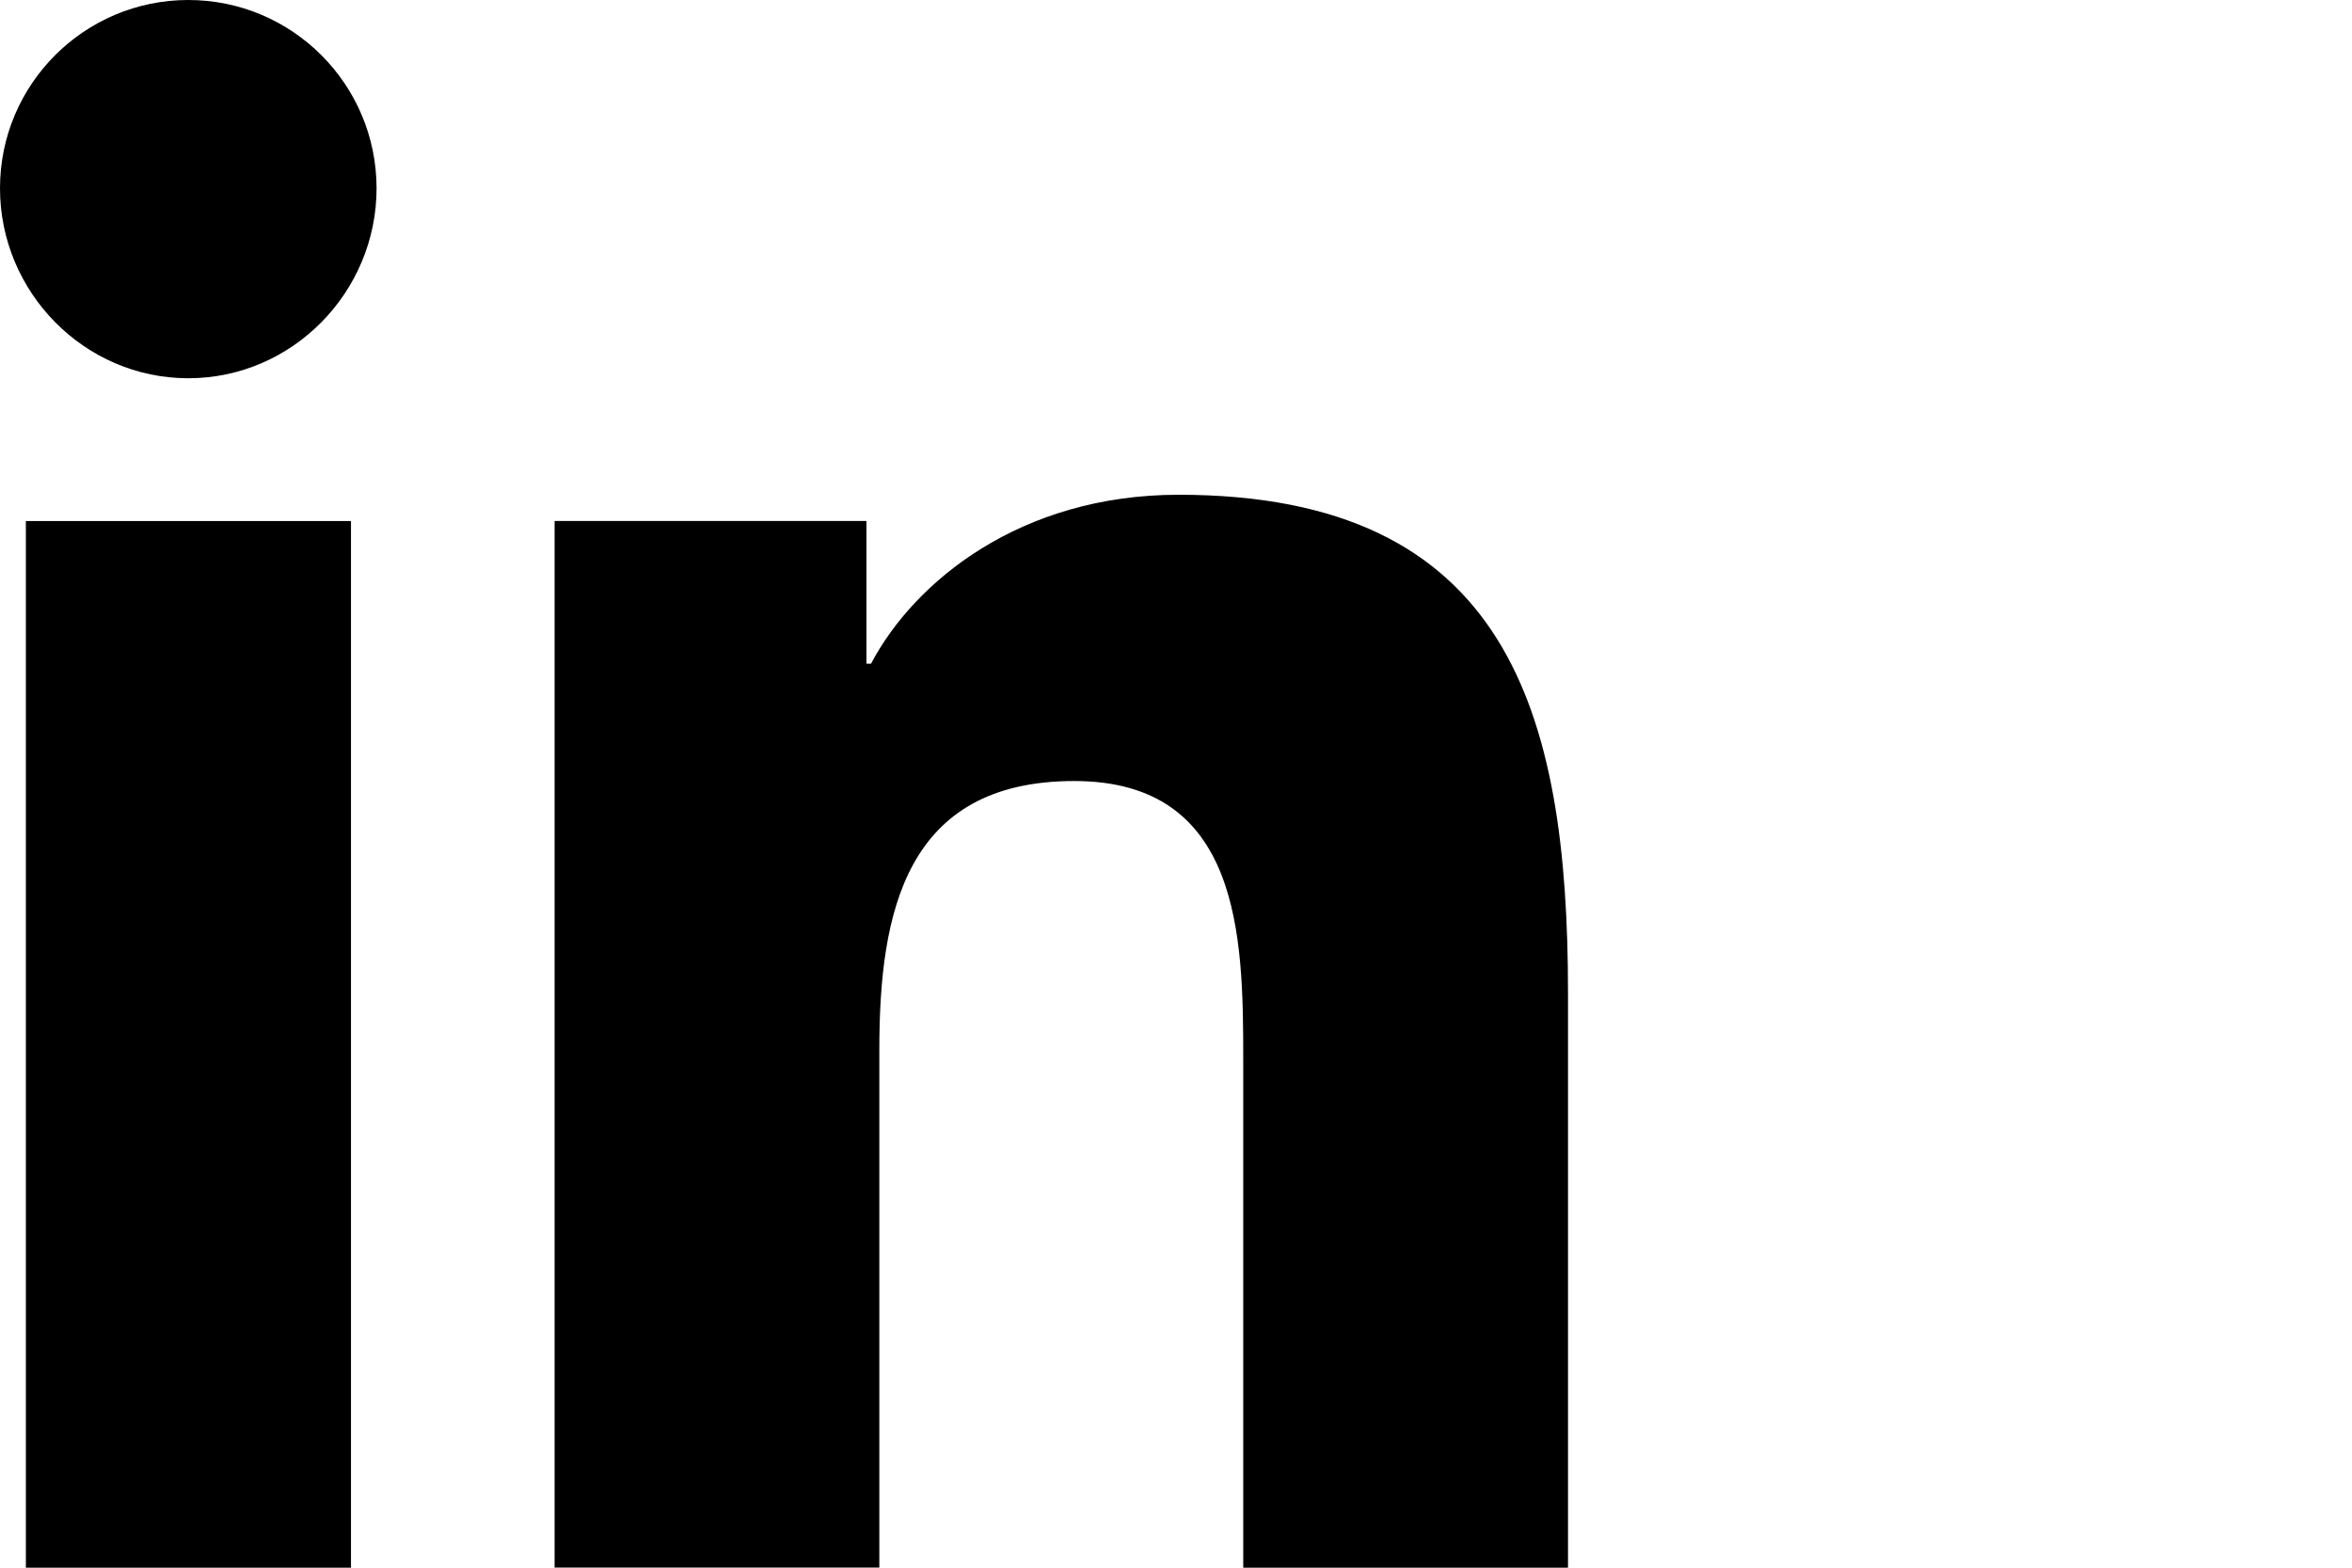 <svg xmlns="http://www.w3.org/2000/svg" width="75" height="50" viewBox="0 0 75 50">
    <g fill="none" fill-rule="evenodd">
        <g fill="#000">
            <g>
                <g>
                    <g>
                        <path d="M49.987 50v-.002H50V31.66c0-8.97-1.931-15.88-12.419-15.88-5.041 0-8.425 2.766-9.806 5.389h-.146v-4.552h-9.944v33.38H28.04V33.47c0-4.352.825-8.56 6.214-8.56 5.31 0 5.39 4.966 5.39 8.839V50h10.343zM.825 16.619L11.192 16.619 11.192 50 .825 50zM6.004 0C2.69 0 0 2.69 0 6.004c0 3.315 2.69 6.06 6.004 6.06 3.315 0 6.004-2.745 6.004-6.06C12.006 2.69 9.317 0 6.004 0z" transform="translate(-4725, -768) translate(3840, 0) translate(870, 741) translate(15, 27)"/>
                    </g>
                </g>
            </g>
        </g>
    </g>
</svg>
